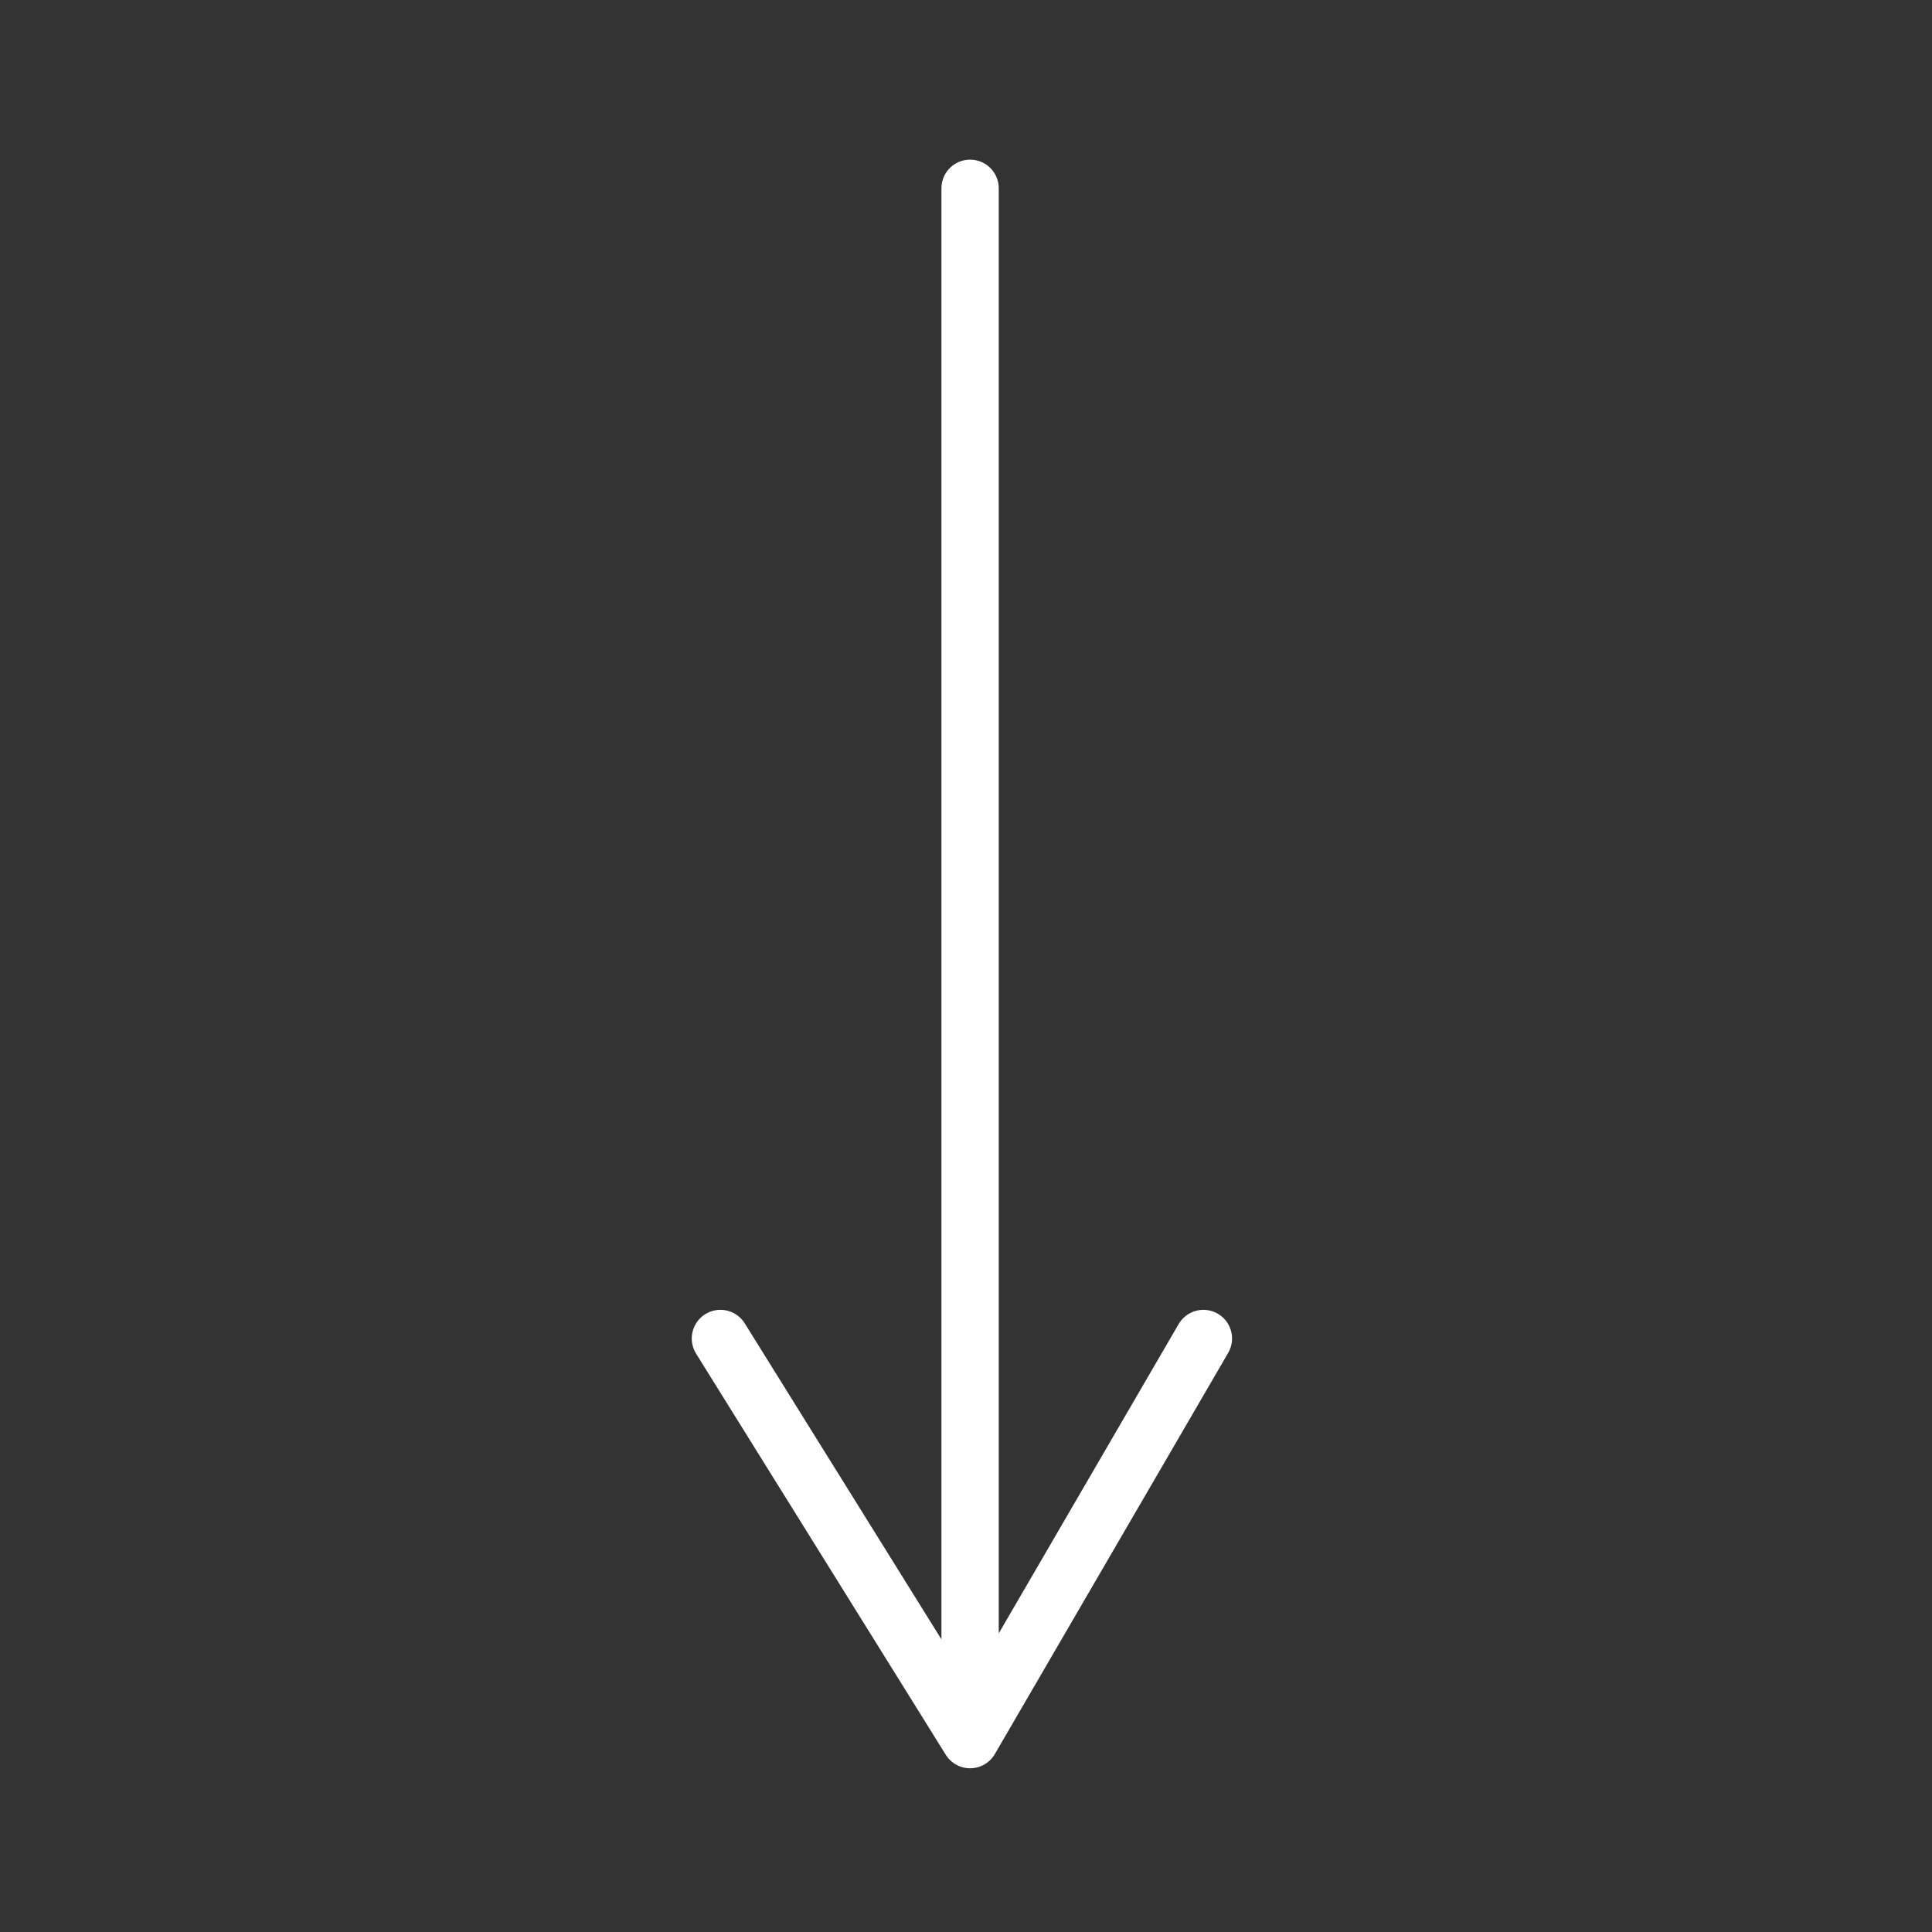 <?xml version="1.0" encoding="UTF-8"?> <svg xmlns="http://www.w3.org/2000/svg" width="236" height="236" viewBox="0 0 236 236" fill="none"><rect x="0" y="0" width="236" height="236" fill="#333333" stroke="none"/> <path d="M118.5 23V212.5M118.5 212.5L147 163.5M118.5 212.5L88 163.5" stroke="white" stroke-width="7" stroke-linecap="round" stroke-linejoin="round"></path> </svg> 